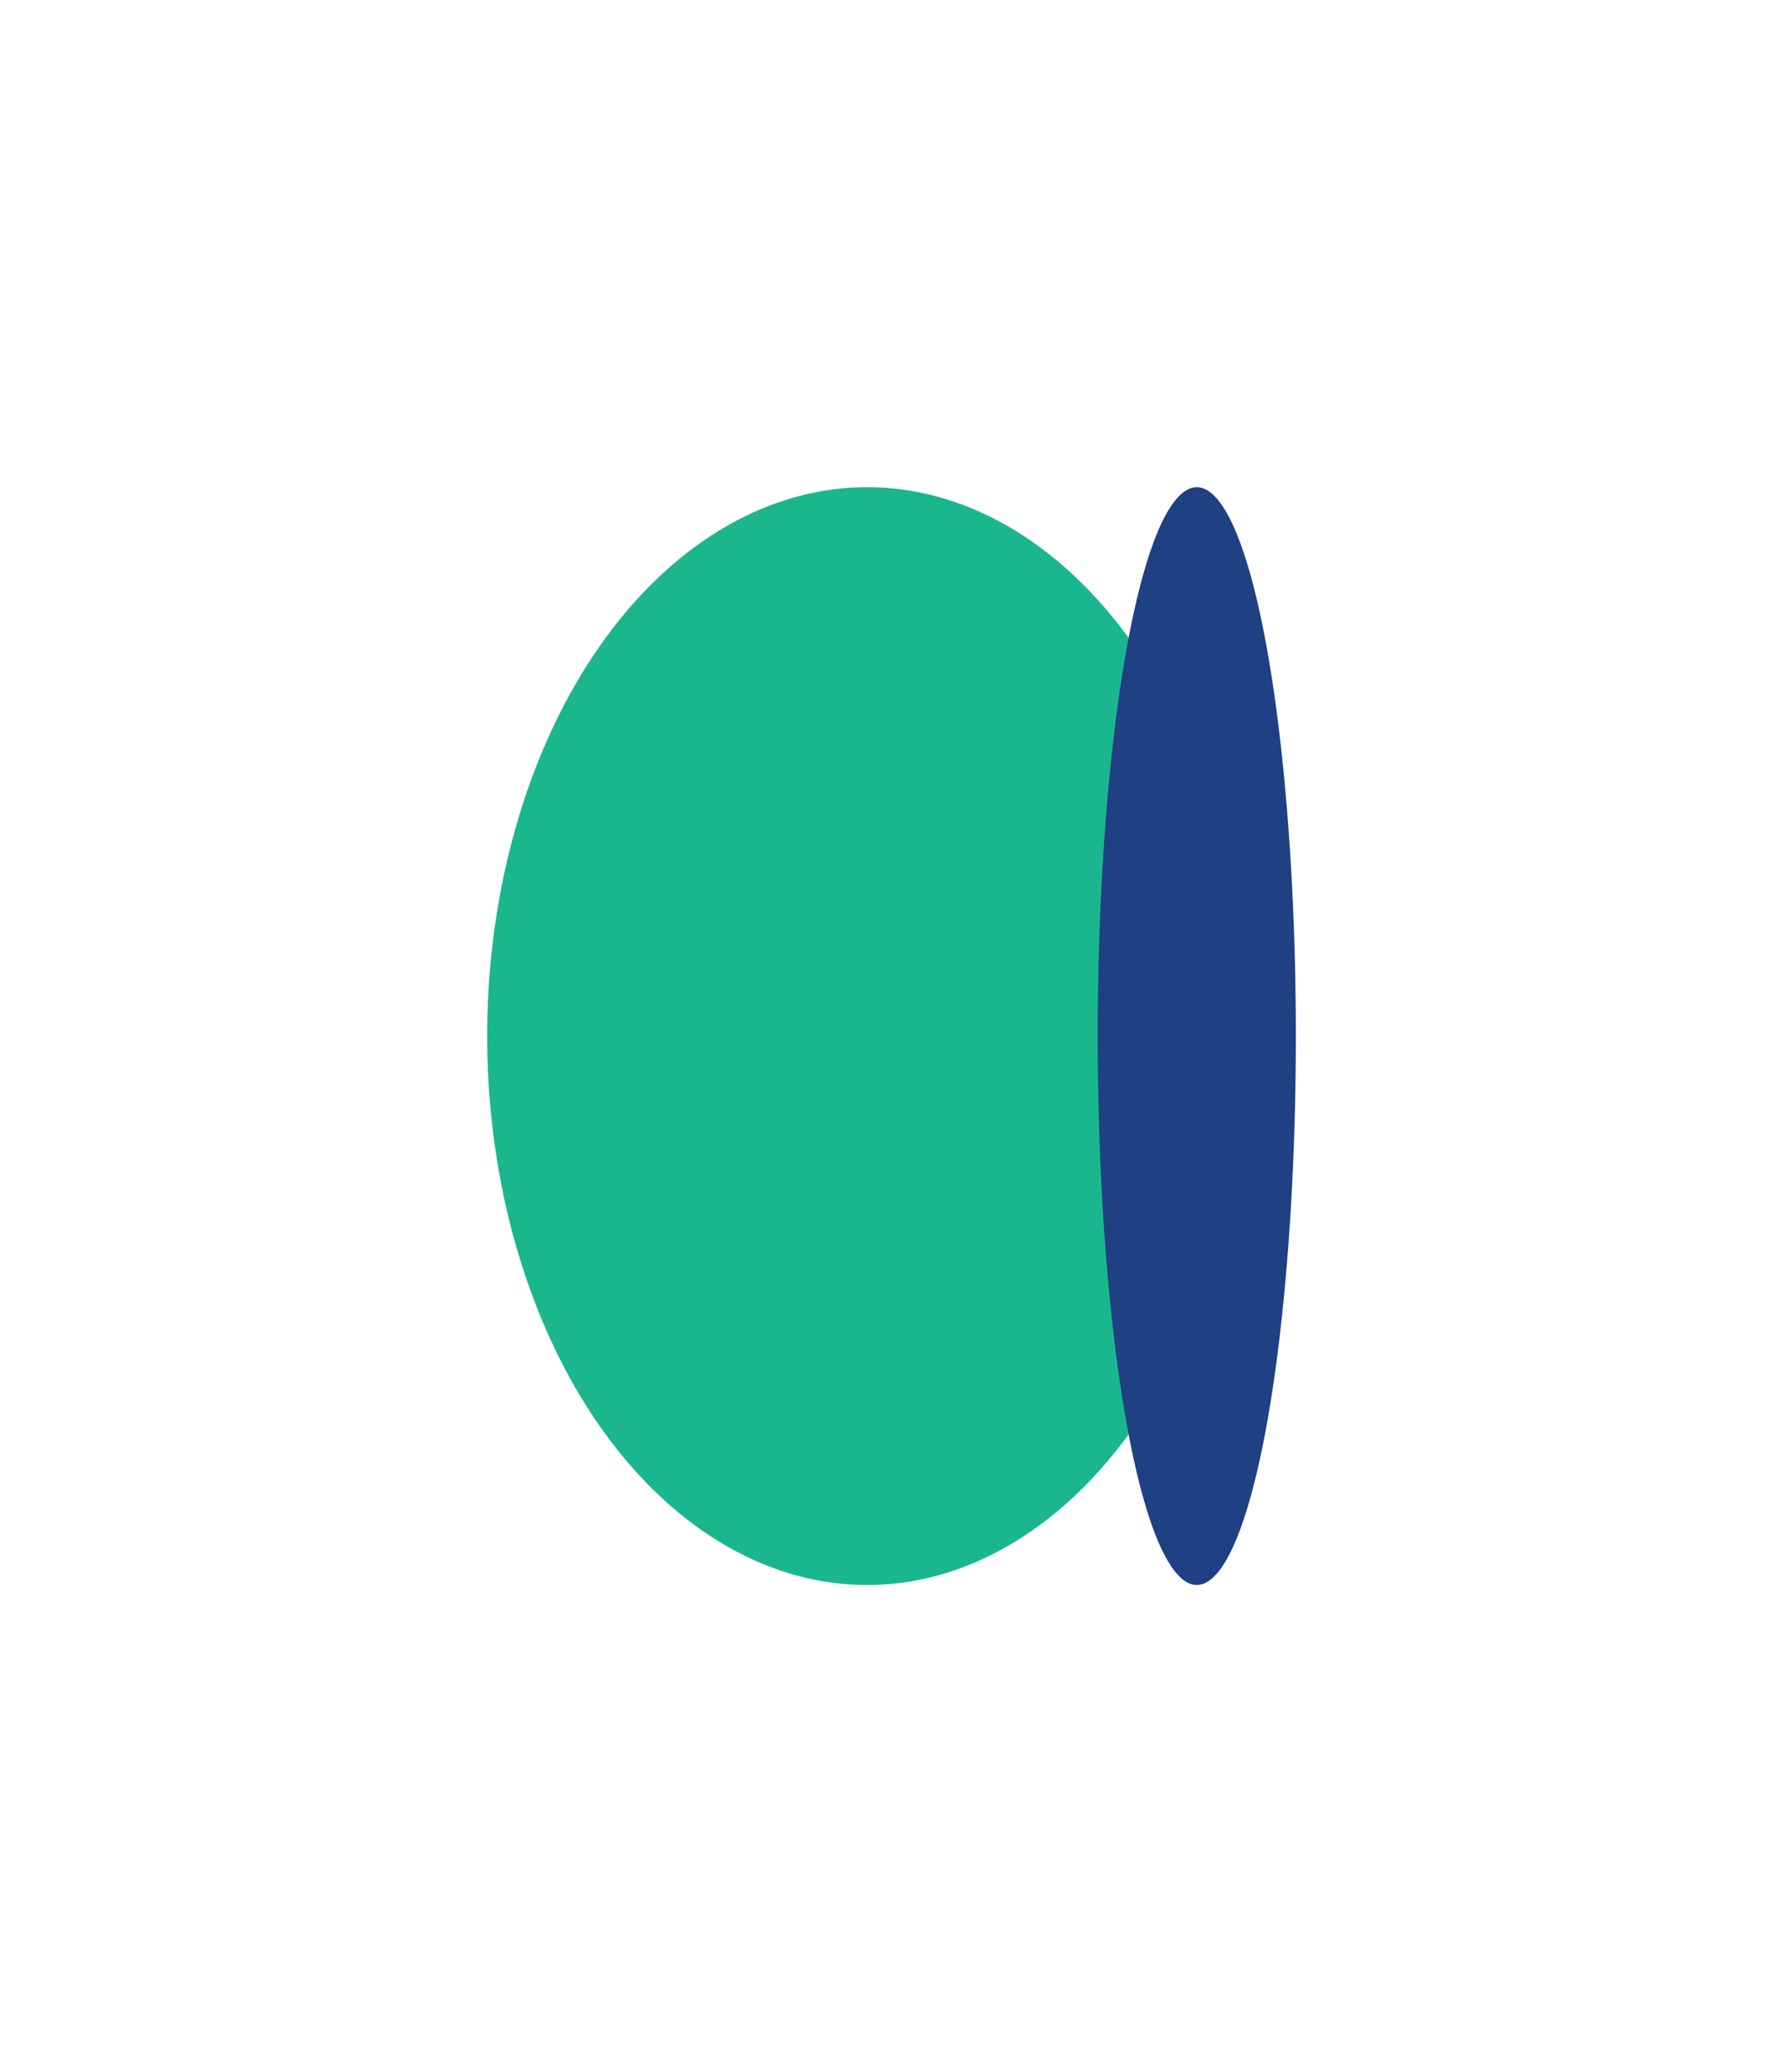 <?xml version="1.0" encoding="UTF-8"?> <svg xmlns="http://www.w3.org/2000/svg" width="549" height="638" viewBox="0 0 549 638" fill="none"> <g filter="url(#filter0_f_128_38)"> <ellipse cx="267" cy="319" rx="117" ry="169" fill="#1AB78E"></ellipse> </g> <g filter="url(#filter1_f_128_38)"> <ellipse cx="368.5" cy="319" rx="30.5" ry="169" fill="#1F4082"></ellipse> </g> <defs> <filter id="filter0_f_128_38" x="0" y="0" width="534" height="638" filterUnits="userSpaceOnUse" color-interpolation-filters="sRGB"> <feFlood flood-opacity="0" result="BackgroundImageFix"></feFlood> <feBlend mode="normal" in="SourceGraphic" in2="BackgroundImageFix" result="shape"></feBlend> <feGaussianBlur stdDeviation="75" result="effect1_foregroundBlur_128_38"></feGaussianBlur> </filter> <filter id="filter1_f_128_38" x="188" y="0" width="361" height="638" filterUnits="userSpaceOnUse" color-interpolation-filters="sRGB"> <feFlood flood-opacity="0" result="BackgroundImageFix"></feFlood> <feBlend mode="normal" in="SourceGraphic" in2="BackgroundImageFix" result="shape"></feBlend> <feGaussianBlur stdDeviation="75" result="effect1_foregroundBlur_128_38"></feGaussianBlur> </filter> </defs> </svg> 